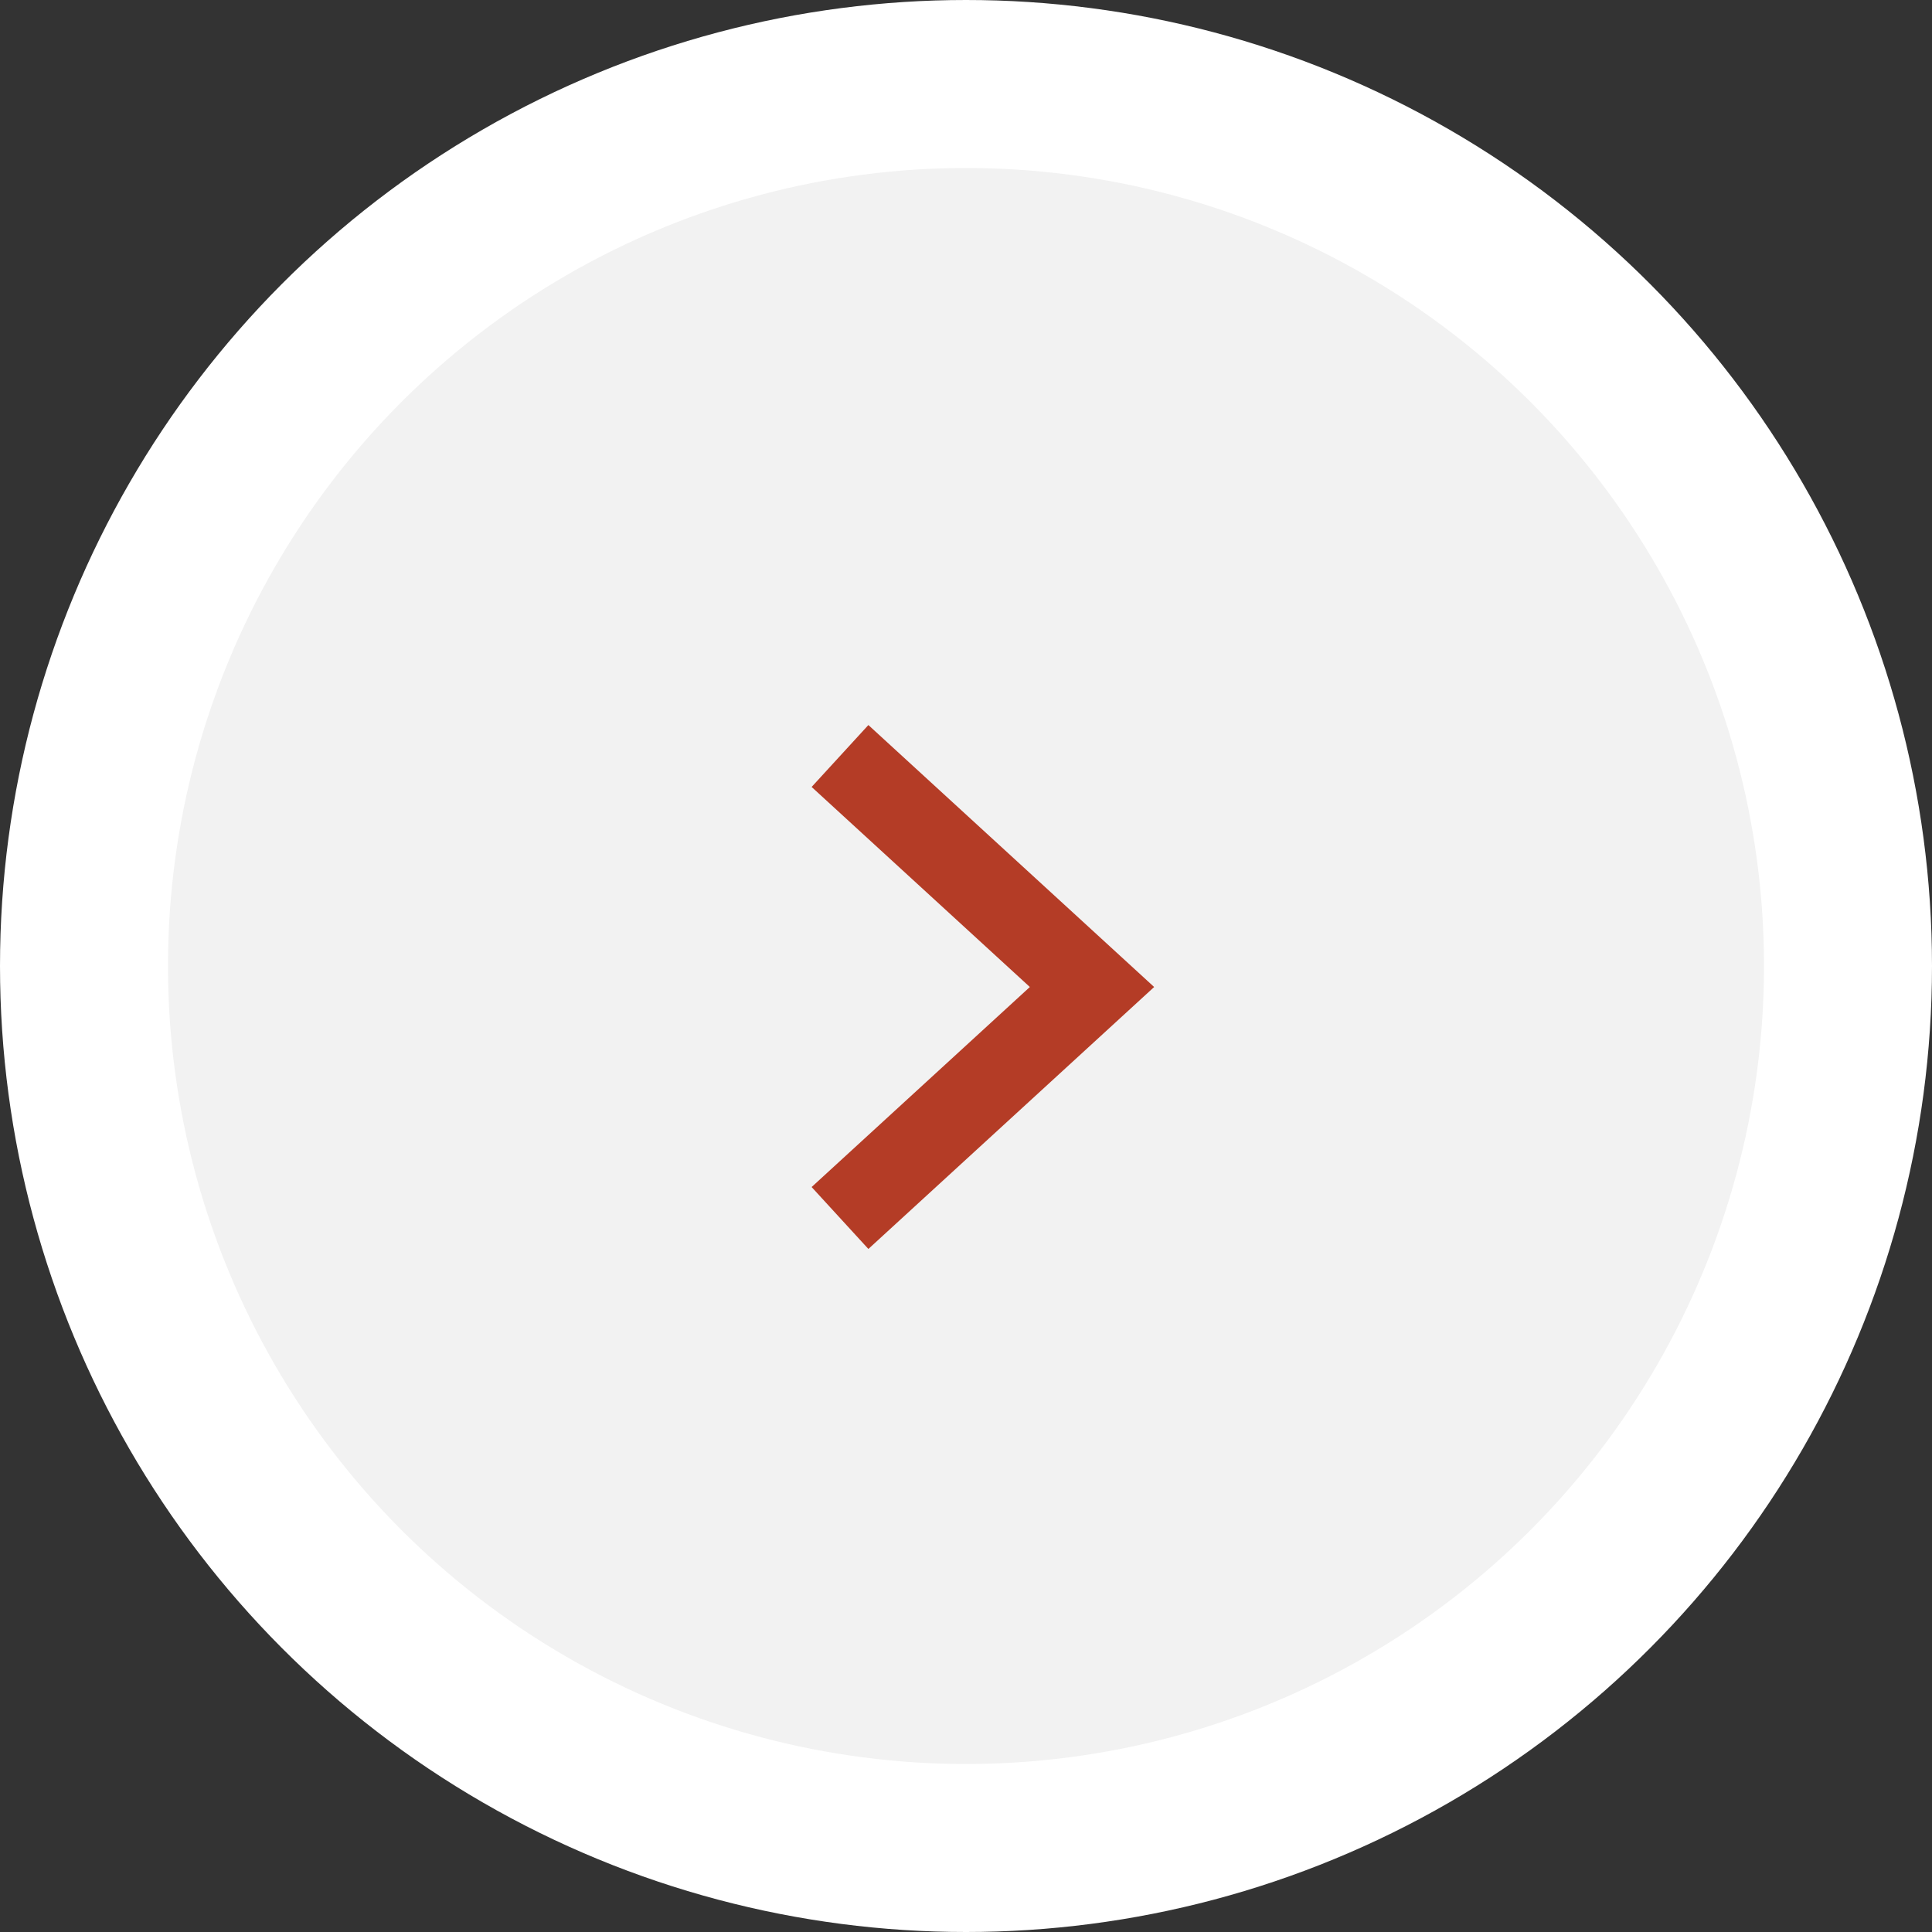 <?xml version="1.0" encoding="UTF-8"?>
<svg width="46px" height="46px" viewBox="0 0 46 46" version="1.1" xmlns="http://www.w3.org/2000/svg" xmlns:xlink="http://www.w3.org/1999/xlink">
    <rect x="0" y="0" width="46" height="46" fill="#333333" stroke="none"/>
    <!-- Generator: Sketch 61 (89581) - https://sketch.com -->
    <title>Group 20</title>
    <desc>Created with Sketch.</desc>
    <g id="Page-1" stroke="none" stroke-width="1" fill="none" fill-rule="evenodd">
        <g id="Home" transform="translate(-1736, -822)">
            <g id="Group-20" transform="translate(1759, 845) scale(1, -1) translate(-1759, -845) translate(1740, 826)">
                <circle id="Oval" stroke="#FFFFFF" stroke-width="4" fill="#F2F2F2" cx="19" cy="19" r="21"></circle>
                <polyline id="Path-6" stroke="#B43C26" stroke-width="2" points="16 13 22 18.5 16 24"></polyline>
            </g>
        </g>
    </g>
</svg>